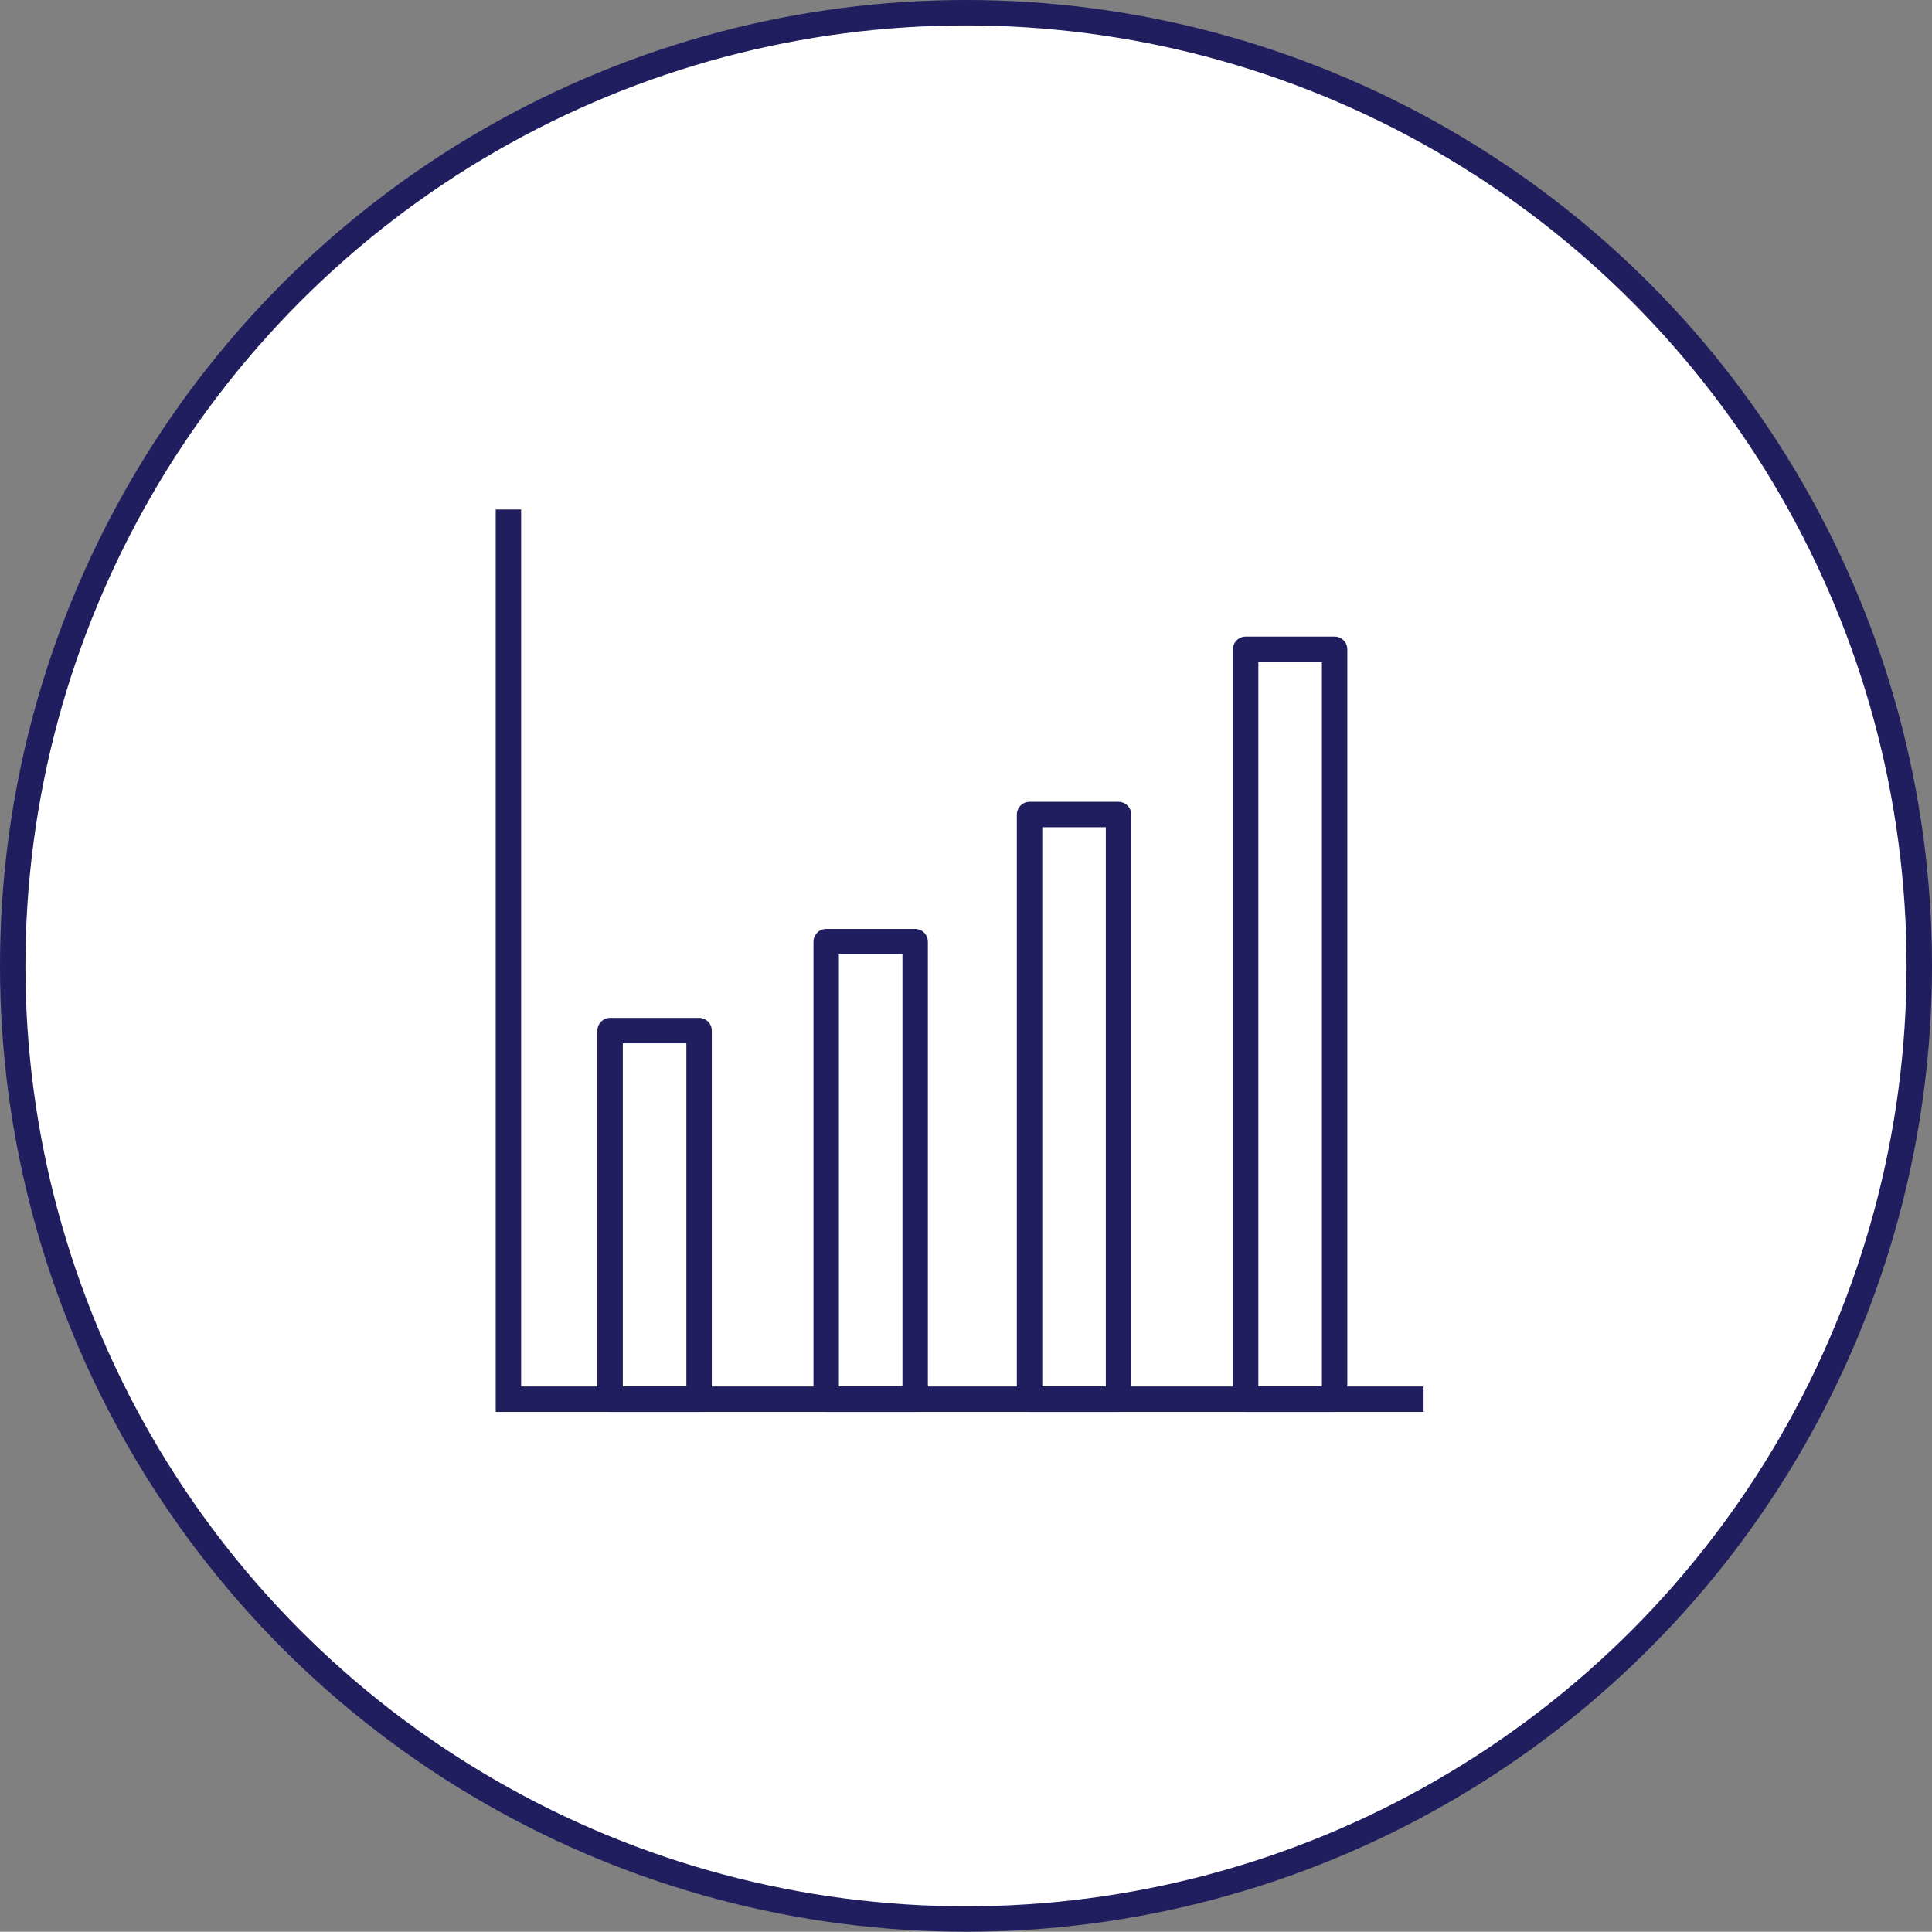 <?xml version="1.0" encoding="utf-8"?>
<!-- Generator: Adobe Illustrator 16.0.3, SVG Export Plug-In . SVG Version: 6.00 Build 0)  -->
<!DOCTYPE svg PUBLIC "-//W3C//DTD SVG 1.1//EN" "http://www.w3.org/Graphics/SVG/1.1/DTD/svg11.dtd">
<svg version="1.1" id="レイヤー_1" xmlns="http://www.w3.org/2000/svg" xmlns:xlink="http://www.w3.org/1999/xlink" x="0px"
	 y="0px" width="152px" height="151.98px" viewBox="0 0 152 151.98" enable-background="new 0 0 152 151.98" xml:space="preserve">
<rect x="0" y="0" width="152" height="151.98" fill="#808080" stroke="none"/>
<g>
	<g>
		<g>
			<g>
				<g>

						<ellipse fill="#FFFFFF" stroke="#201E5E" stroke-width="2" stroke-miterlimit="10" cx="76" cy="75.99" rx="75" ry="74.99"/>
				</g>
			</g>
		</g>
	</g>
	<g>
		<polyline fill="none" stroke="#201E5E" stroke-width="2" stroke-miterlimit="10" points="112,110.084 40,110.084 40,40.084 		"/>

			<rect x="48" y="81.084" fill="none" stroke="#201E5E" stroke-width="2" stroke-linecap="round" stroke-linejoin="round" stroke-miterlimit="10" width="7" height="29"/>

			<rect x="65" y="74.084" fill="none" stroke="#201E5E" stroke-width="2" stroke-linecap="round" stroke-linejoin="round" stroke-miterlimit="10" width="7" height="36"/>

			<rect x="81" y="64.084" fill="none" stroke="#201E5E" stroke-width="2" stroke-linecap="round" stroke-linejoin="round" stroke-miterlimit="10" width="7" height="46"/>

			<rect x="98" y="51.084" fill="none" stroke="#201E5E" stroke-width="2" stroke-linecap="round" stroke-linejoin="round" stroke-miterlimit="10" width="7" height="59"/>
	</g>
</g>
</svg>
